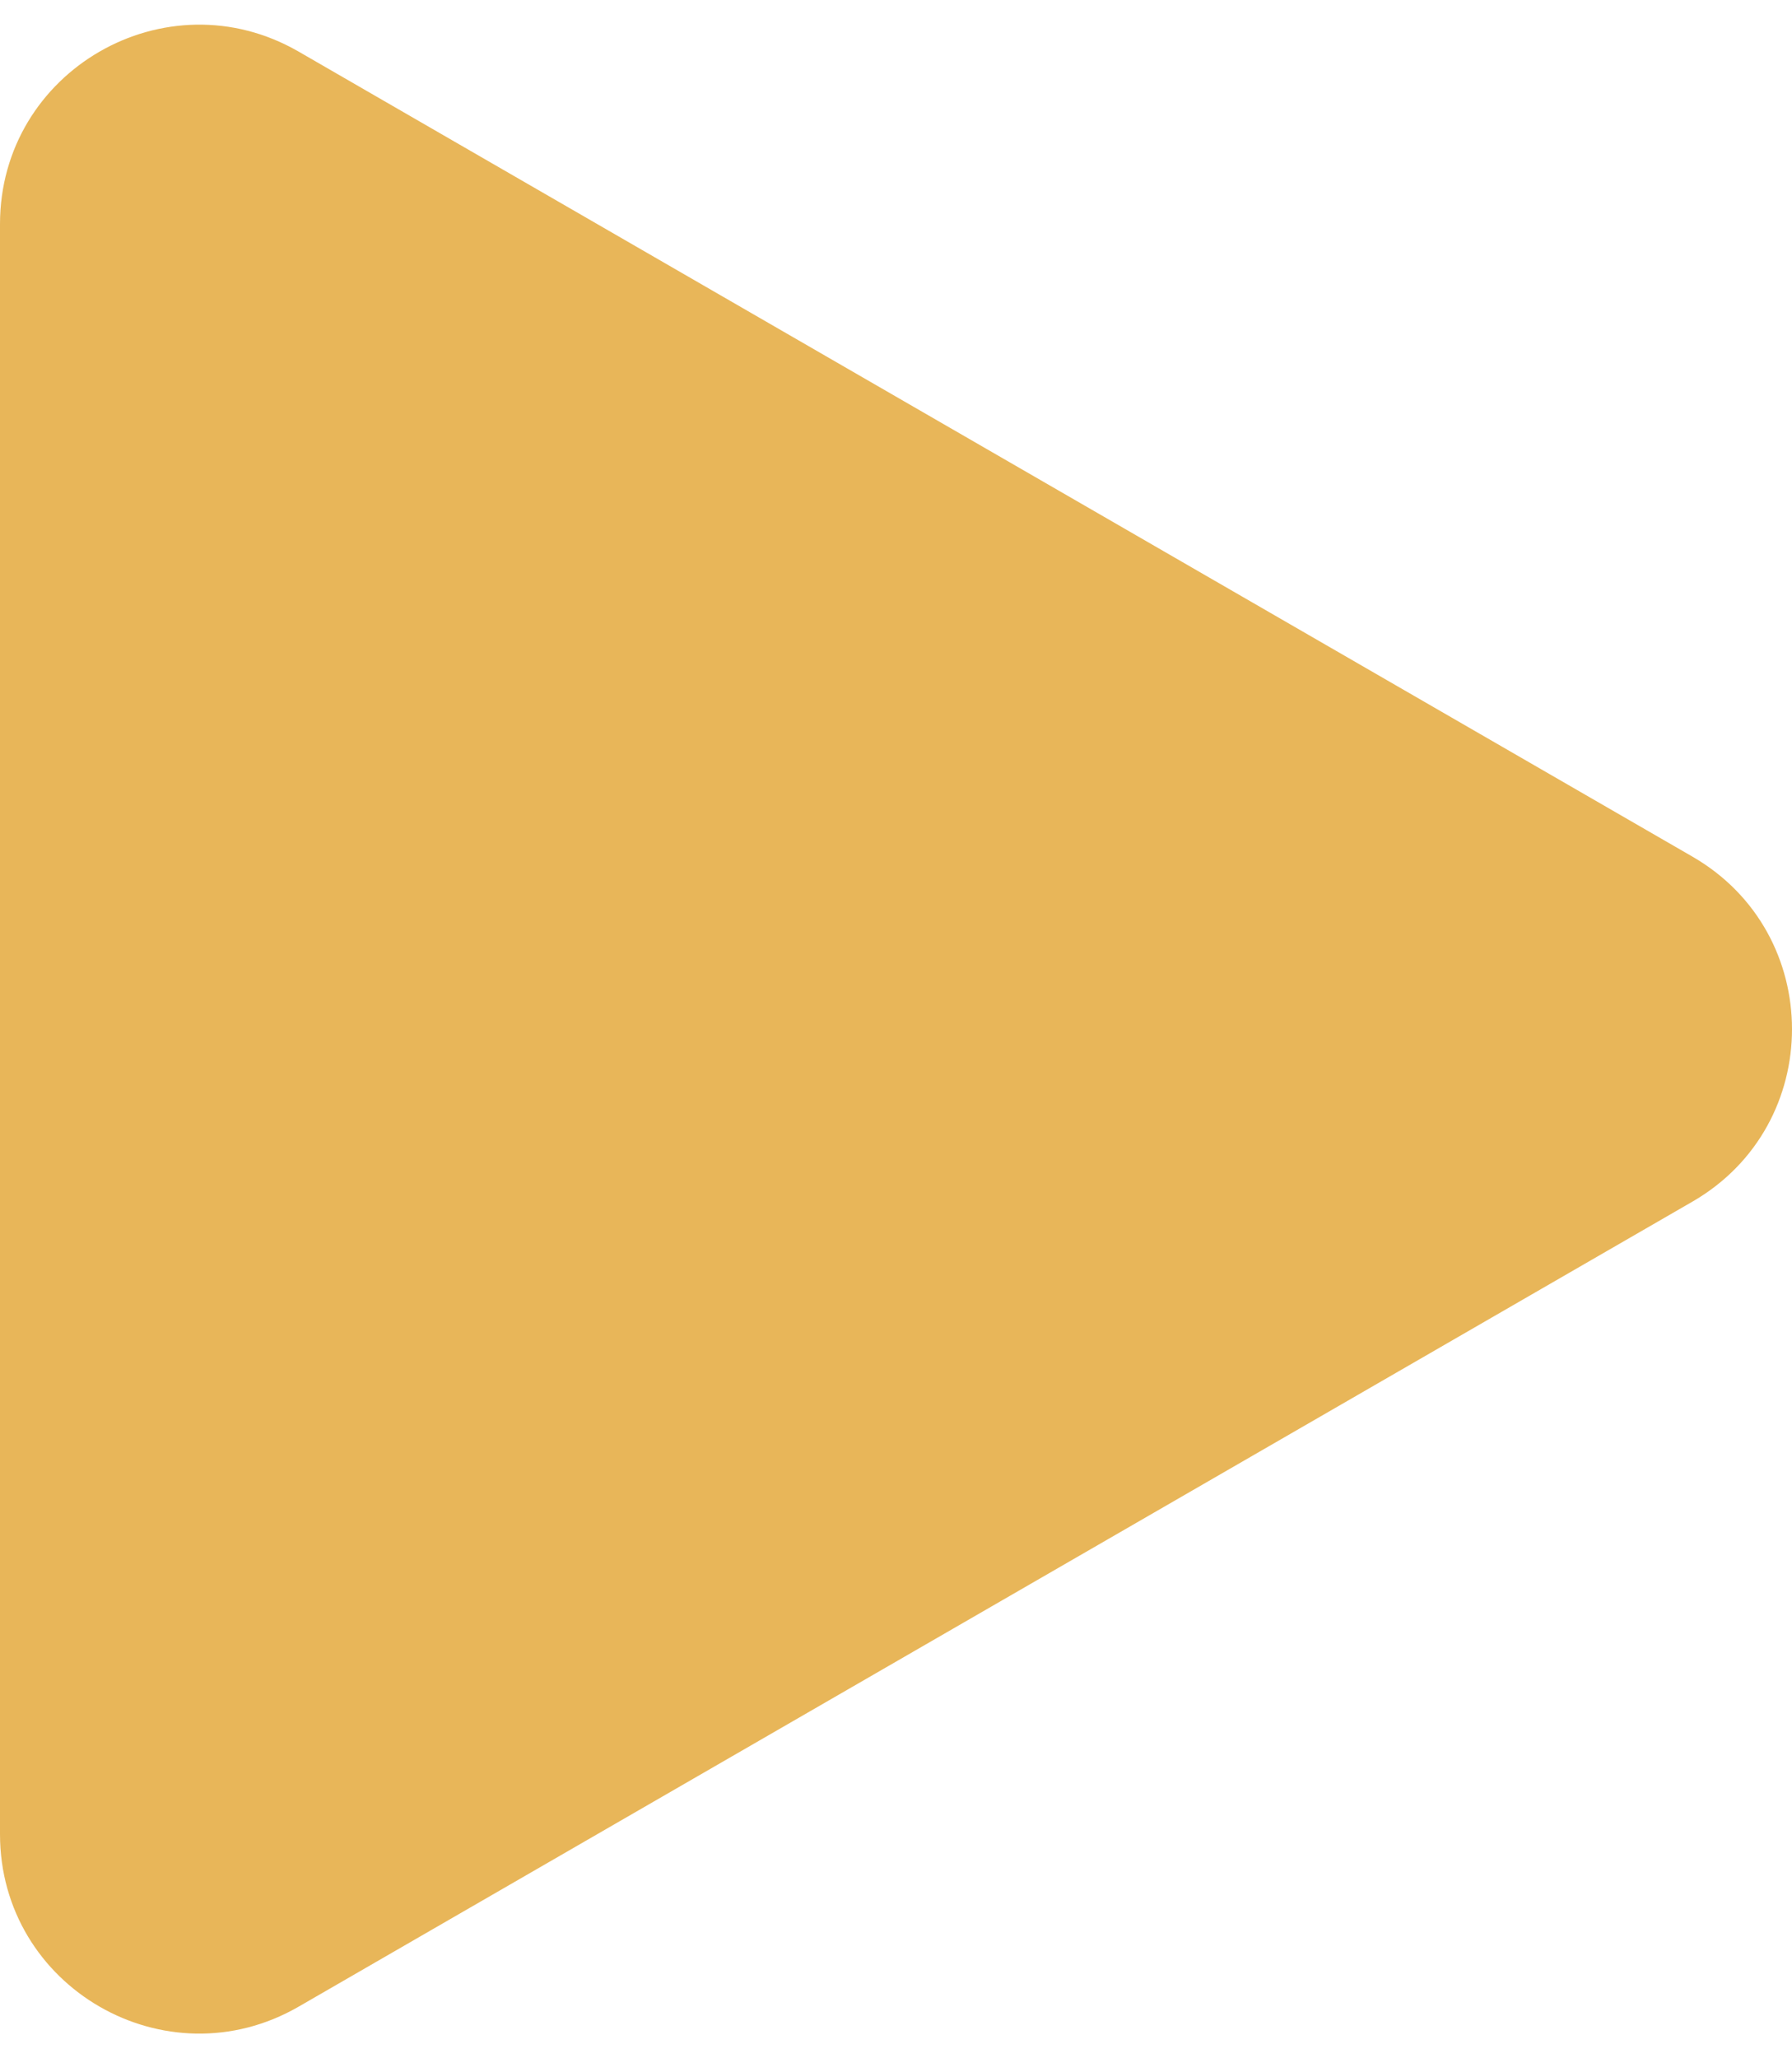 <svg width="54" height="62" viewBox="0 0 54 62" fill="none" xmlns="http://www.w3.org/2000/svg">
<path d="M51 36.196C55 33.887 55 28.113 51 25.804L9 1.555C5 -0.754 0 2.132 0 6.751L0 55.249C0 59.867 5 62.754 9 60.445L51 36.196Z" fill="#E8B659"/>
</svg>
